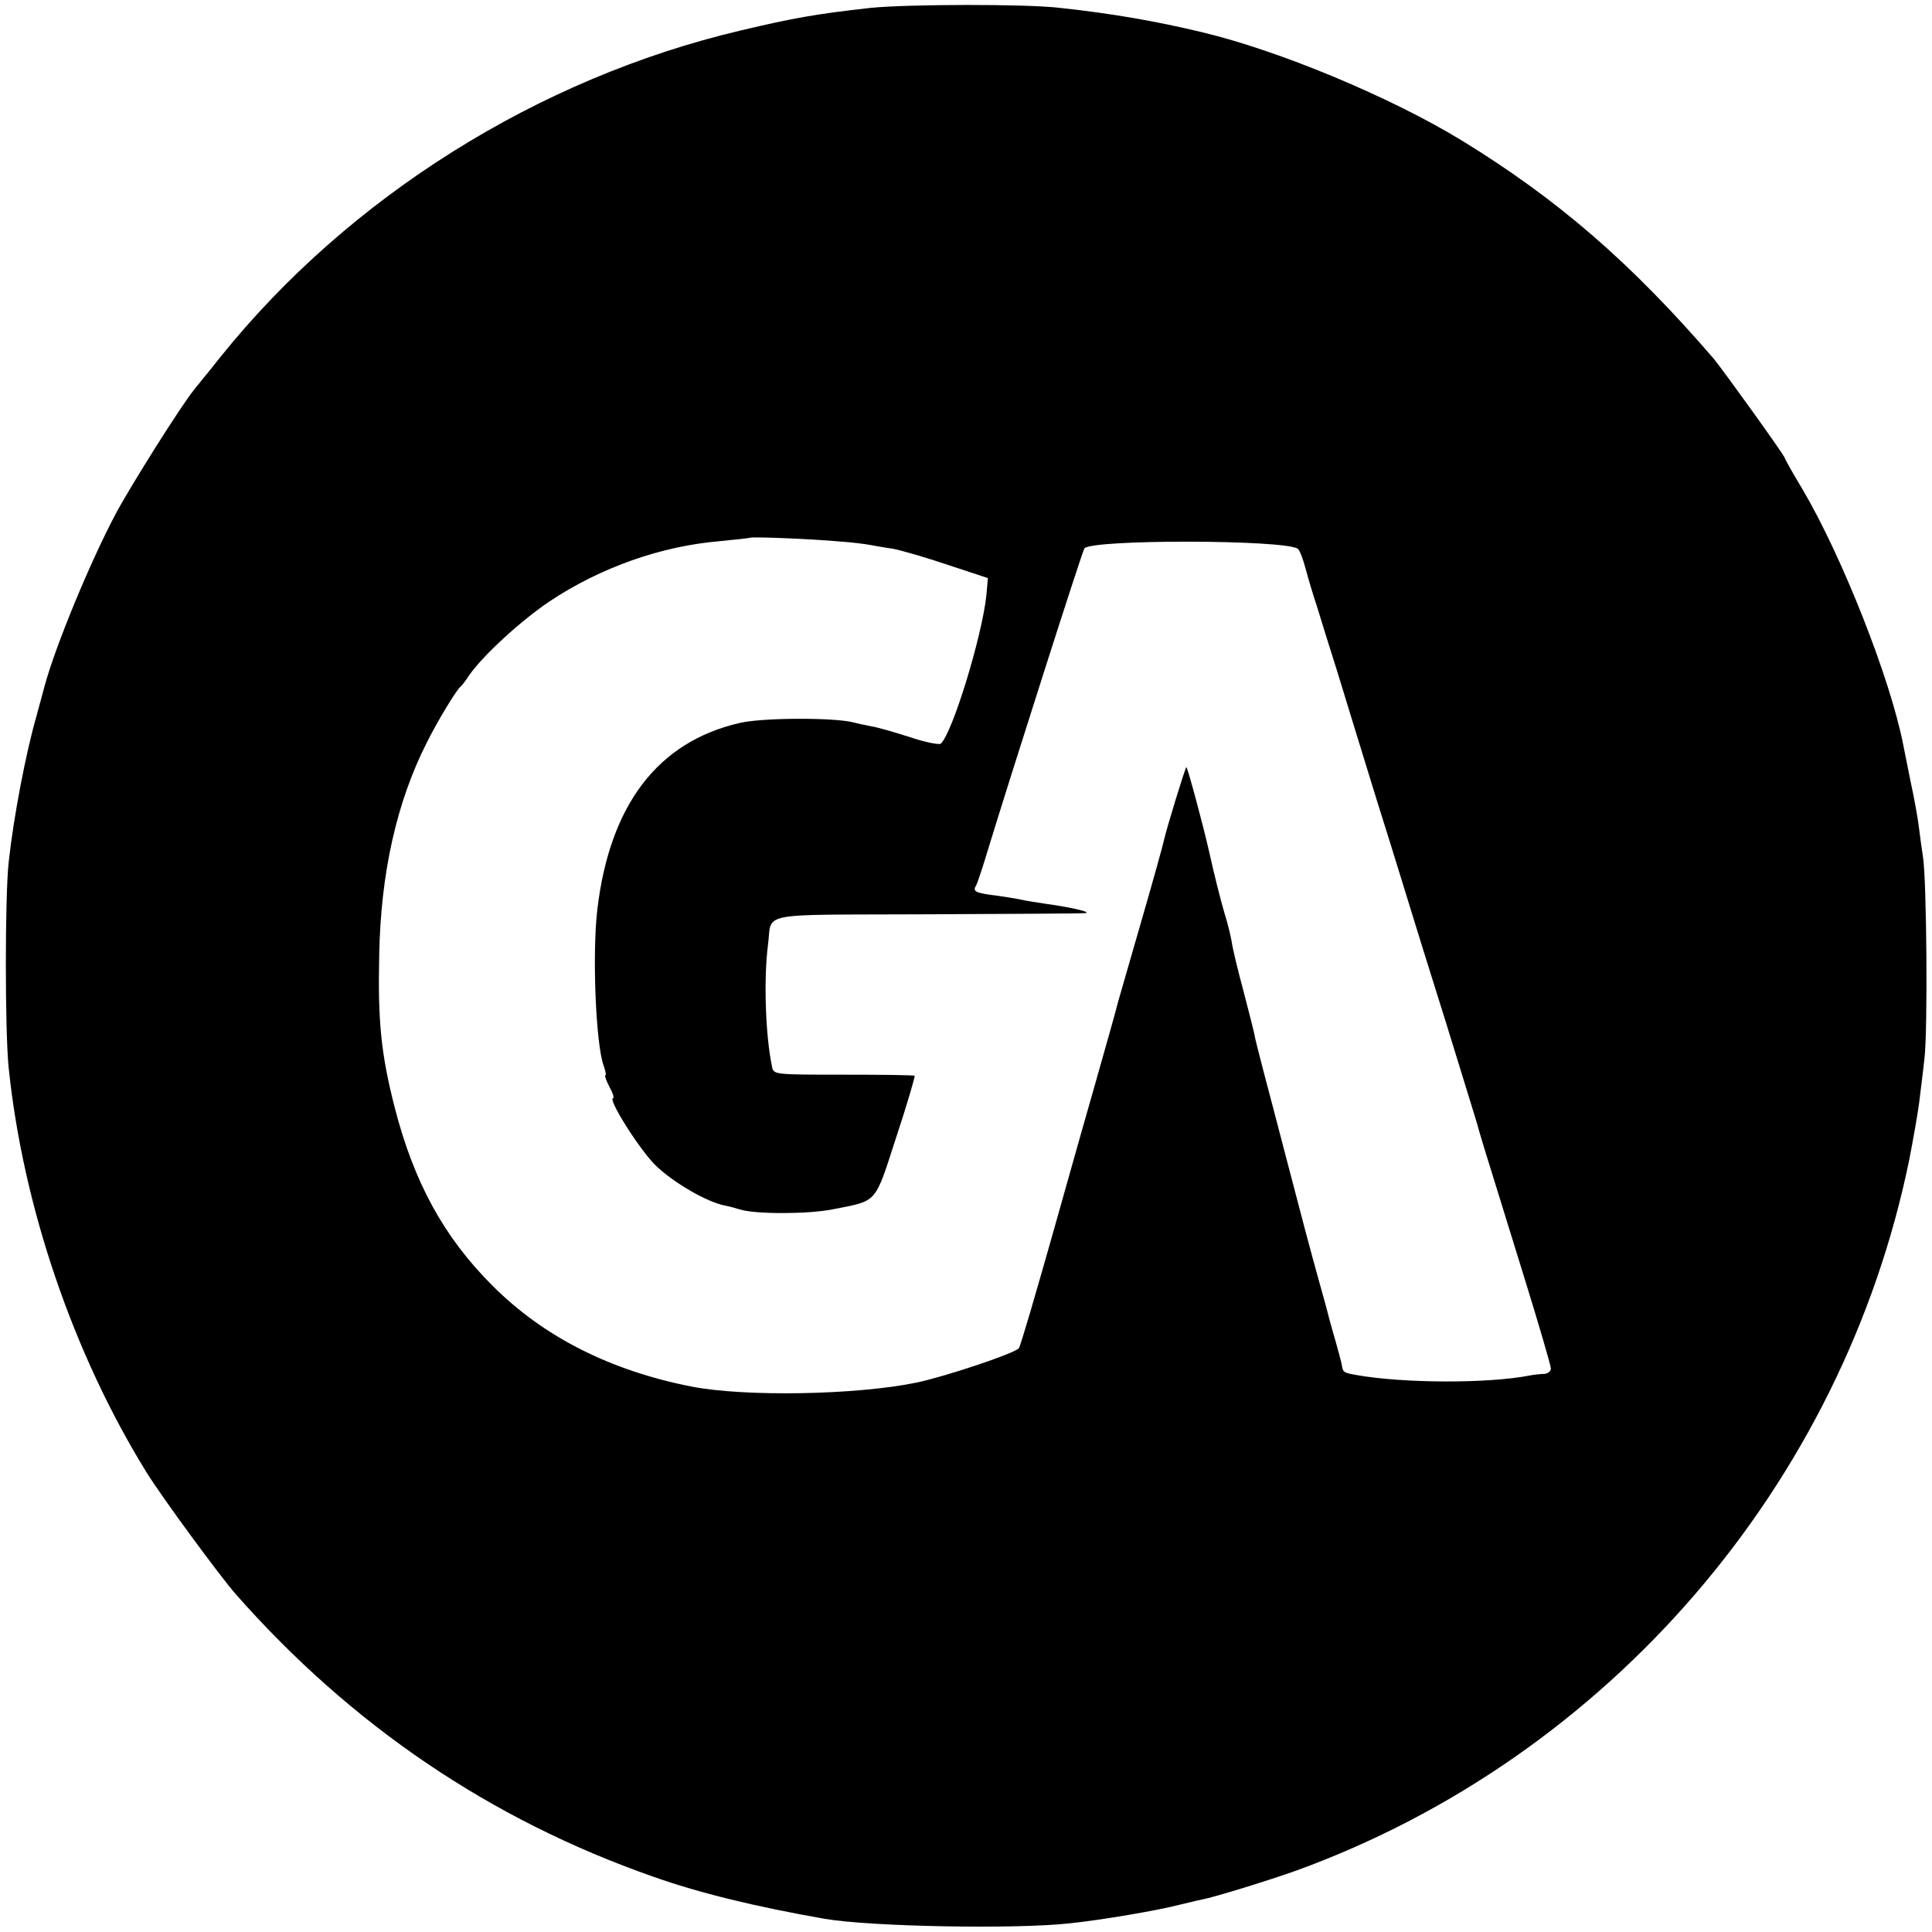 <?xml version="1.0" standalone="no"?>
<!DOCTYPE svg PUBLIC "-//W3C//DTD SVG 20010904//EN"
 "http://www.w3.org/TR/2001/REC-SVG-20010904/DTD/svg10.dtd">
<svg version="1.0" xmlns="http://www.w3.org/2000/svg"
 width="512pt" height="512pt" viewBox="0 0 512 512"
 preserveAspectRatio="xMidYMid meet">
<g transform="translate(0,512) scale(0.1,-0.1)"
fill="#000000" stroke="none">
<path d="M2306 5099 c-142 -16 -201 -26 -344 -60 -535 -126 -1037 -441 -1377
-864 -22 -28 -44 -55 -50 -62 -5 -7 -15 -18 -20 -25 -34 -41 -169 -256 -208
-329 -69 -130 -159 -349 -188 -454 -4 -16 -15 -55 -23 -85 -28 -98 -60 -265
-73 -385 -10 -91 -10 -448 0 -545 38 -367 171 -758 366 -1073 39 -63 193 -273
236 -322 306 -347 674 -597 1105 -748 124 -44 273 -80 455 -112 122 -21 507
-28 650 -12 87 9 237 35 290 49 22 5 49 12 60 14 33 6 178 51 251 77 827 301
1448 1023 1624 1885 11 57 23 125 26 150 3 26 10 79 14 117 9 73 6 474 -4 535
-3 19 -8 55 -11 80 -3 25 -13 79 -22 120 -8 41 -17 84 -19 95 -34 176 -163
502 -267 678 -26 43 -47 81 -47 83 0 6 -164 234 -189 264 -219 254 -412 421
-666 577 -190 116 -485 239 -691 288 -121 29 -236 49 -374 64 -90 11 -407 10
-504 0z m-81 -1414 c33 -2 69 -7 80 -9 11 -2 38 -7 60 -10 22 -4 88 -23 147
-43 l106 -35 -4 -46 c-12 -110 -90 -365 -121 -393 -5 -3 -42 4 -83 18 -41 13
-86 26 -100 28 -14 3 -36 7 -50 11 -56 13 -242 12 -300 -2 -217 -50 -344 -217
-377 -494 -14 -119 -4 -359 17 -415 5 -14 7 -25 4 -25 -2 0 2 -13 11 -30 9
-16 13 -30 10 -30 -16 0 66 -131 110 -176 46 -46 138 -100 187 -109 11 -2 28
-7 38 -10 40 -13 180 -13 246 0 121 24 111 12 169 191 29 87 50 161 49 163 -2
2 -87 3 -189 3 -182 0 -185 0 -189 21 -18 85 -22 234 -11 321 13 91 -40 81
416 83 222 1 413 2 424 3 21 2 -32 15 -105 25 -25 4 -52 8 -60 10 -8 2 -37 7
-65 11 -58 7 -68 11 -59 26 4 6 19 52 34 102 56 183 249 789 254 793 24 24
526 23 565 -1 5 -3 14 -27 21 -53 7 -27 21 -73 31 -103 9 -30 33 -107 53 -170
19 -63 67 -218 106 -345 40 -126 78 -252 87 -280 8 -27 51 -165 95 -305 43
-140 81 -262 83 -270 4 -16 15 -53 124 -404 39 -126 71 -235 71 -243 0 -7 -8
-13 -17 -14 -10 0 -27 -2 -38 -4 -111 -22 -337 -21 -460 1 -34 6 -36 7 -39 26
-1 7 -8 33 -15 58 -7 25 -15 52 -17 60 -2 8 -12 47 -23 85 -33 119 -50 184
-92 345 -22 85 -49 187 -59 225 -10 39 -21 81 -24 95 -2 14 -17 70 -31 125
-15 55 -29 114 -31 130 -3 17 -11 50 -19 75 -11 38 -27 101 -40 160 -17 76
-59 230 -61 227 -4 -4 -52 -161 -59 -192 -2 -11 -29 -108 -60 -215 -31 -107
-59 -204 -62 -215 -5 -21 -29 -106 -62 -222 -11 -38 -59 -207 -107 -378 -48
-170 -90 -314 -94 -318 -12 -14 -195 -75 -271 -91 -160 -33 -453 -38 -594 -11
-216 42 -395 132 -531 269 -128 128 -207 273 -258 471 -36 141 -45 227 -41
405 4 216 46 404 126 562 29 58 77 137 89 148 4 3 14 16 23 30 37 53 136 144
213 196 135 90 296 147 453 160 42 4 77 8 79 9 4 3 161 -3 237 -10z"/>
</g>
</svg>
